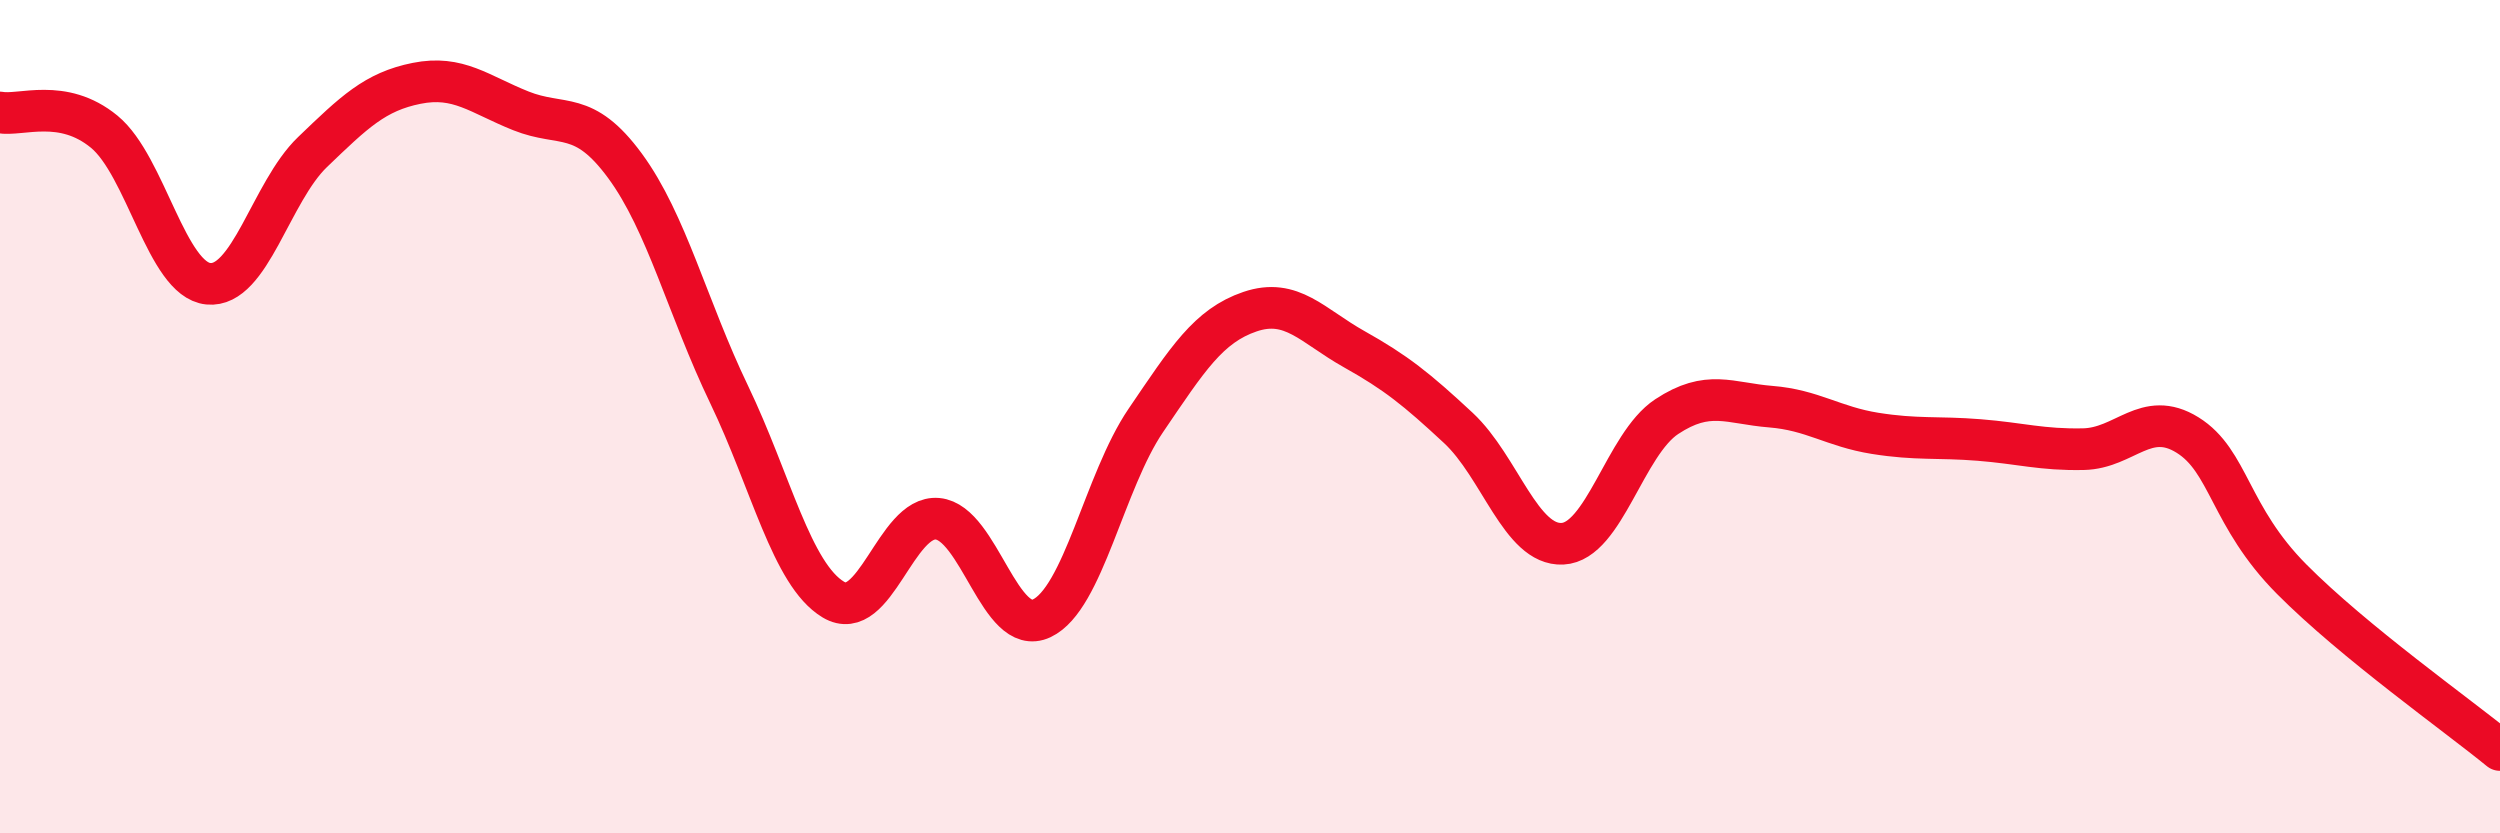 
    <svg width="60" height="20" viewBox="0 0 60 20" xmlns="http://www.w3.org/2000/svg">
      <path
        d="M 0,2.7 C 0.5,2.79 1.5,2.34 2.5,3.16 C 3.5,3.98 4,6.71 5,6.81 C 6,6.91 6.5,4.61 7.5,3.65 C 8.5,2.69 9,2.2 10,2 C 11,1.8 11.5,2.26 12.5,2.66 C 13.5,3.06 14,2.62 15,3.98 C 16,5.34 16.5,7.39 17.5,9.47 C 18.5,11.55 19,13.79 20,14.39 C 21,14.99 21.5,12.36 22.5,12.45 C 23.5,12.54 24,15.31 25,14.84 C 26,14.37 26.5,11.56 27.5,10.09 C 28.5,8.62 29,7.82 30,7.48 C 31,7.14 31.5,7.82 32.5,8.38 C 33.5,8.94 34,9.34 35,10.27 C 36,11.2 36.5,13.1 37.5,13.05 C 38.5,13 39,10.66 40,10 C 41,9.34 41.5,9.68 42.5,9.76 C 43.5,9.84 44,10.24 45,10.4 C 46,10.56 46.5,10.48 47.5,10.56 C 48.5,10.64 49,10.8 50,10.78 C 51,10.76 51.5,9.82 52.5,10.44 C 53.5,11.06 53.5,12.39 55,13.9 C 56.5,15.41 59,17.18 60,18L60 20L0 20Z"
        fill="#EB0A25"
        opacity="0.1"
        stroke-linecap="round"
        stroke-linejoin="round"
      />
      <path
        d="M 0,2.7 C 0.5,2.79 1.5,2.34 2.5,3.16 C 3.5,3.98 4,6.71 5,6.81 C 6,6.91 6.5,4.61 7.5,3.65 C 8.5,2.69 9,2.2 10,2 C 11,1.8 11.5,2.26 12.5,2.66 C 13.5,3.06 14,2.62 15,3.98 C 16,5.34 16.5,7.39 17.5,9.47 C 18.5,11.55 19,13.79 20,14.39 C 21,14.99 21.5,12.36 22.5,12.45 C 23.5,12.54 24,15.31 25,14.84 C 26,14.37 26.5,11.56 27.5,10.09 C 28.5,8.62 29,7.82 30,7.48 C 31,7.14 31.5,7.82 32.5,8.38 C 33.5,8.94 34,9.34 35,10.27 C 36,11.2 36.5,13.1 37.5,13.05 C 38.5,13 39,10.66 40,10 C 41,9.34 41.5,9.68 42.5,9.76 C 43.5,9.84 44,10.24 45,10.4 C 46,10.56 46.5,10.48 47.5,10.56 C 48.5,10.64 49,10.8 50,10.78 C 51,10.76 51.5,9.82 52.5,10.44 C 53.5,11.06 53.5,12.39 55,13.9 C 56.5,15.41 59,17.18 60,18"
        stroke="#EB0A25"
        stroke-width="1"
        fill="none"
        stroke-linecap="round"
        stroke-linejoin="round"
      />
    </svg>
  